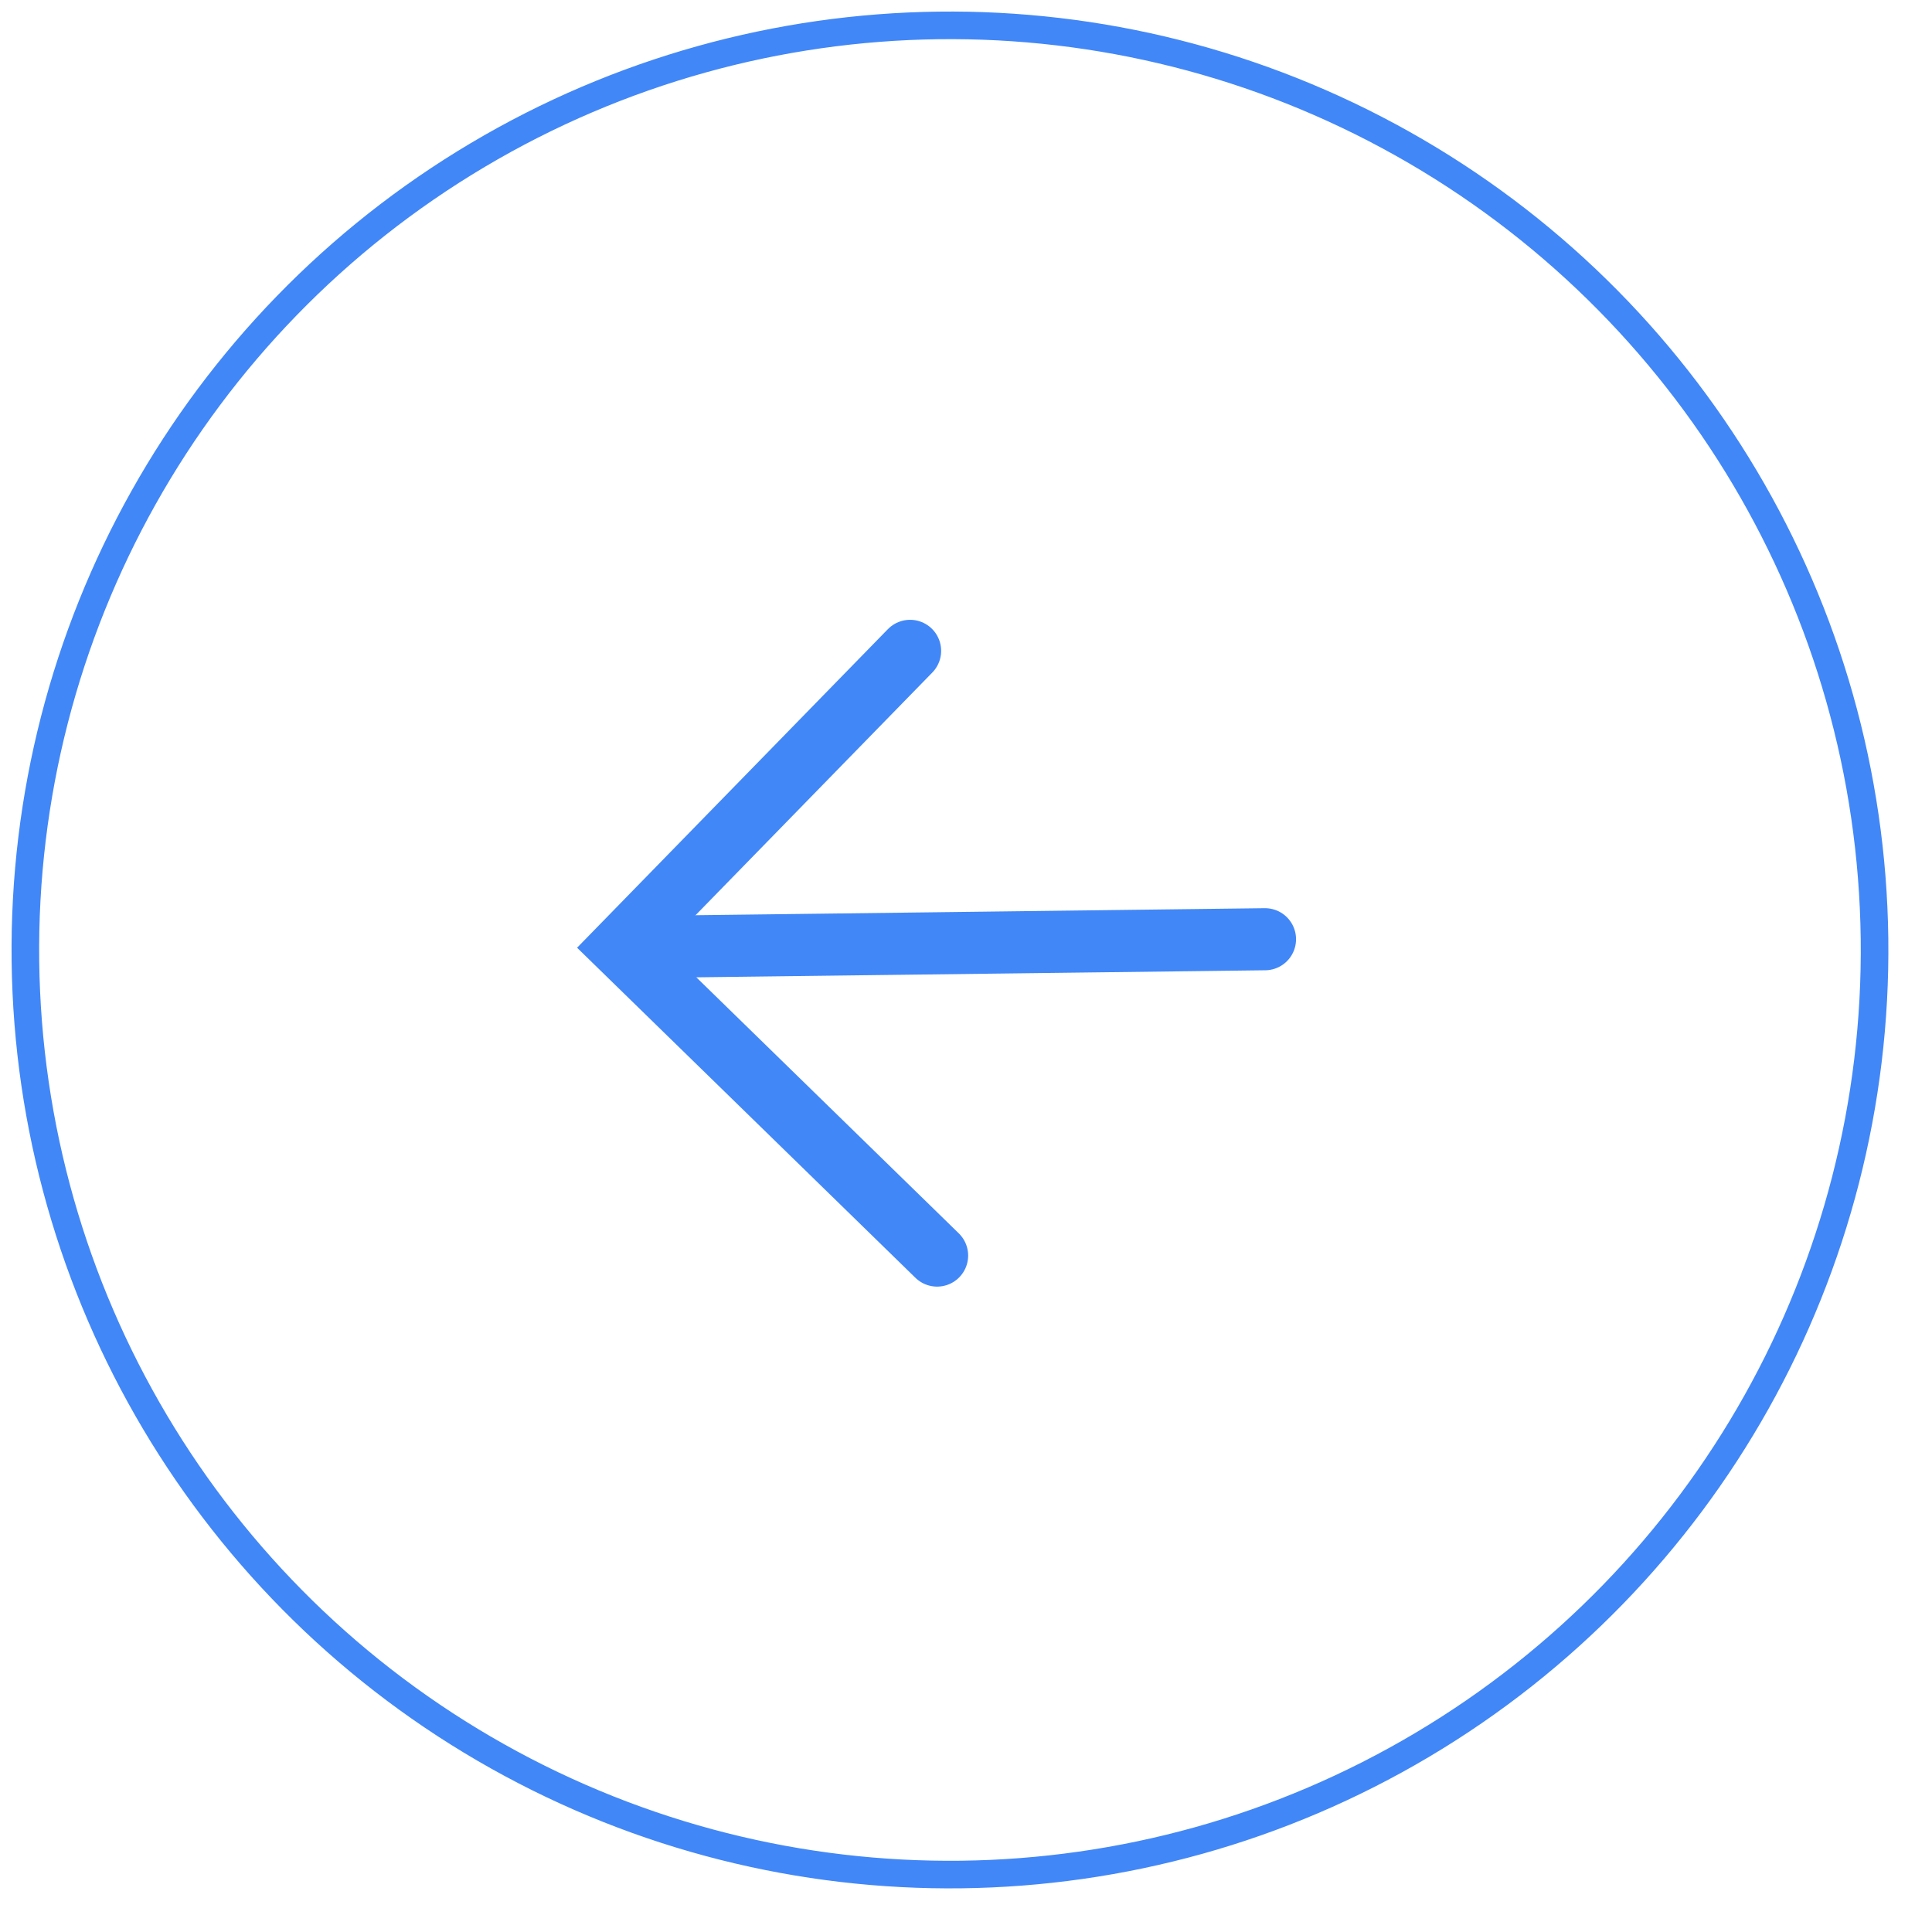<svg width="50" height="50" viewBox="0 0 50 50" fill="none" xmlns="http://www.w3.org/2000/svg">
<circle cx="24.585" cy="24.585" r="23.929" transform="rotate(179.29 24.585 24.585)" stroke="#4187F7" stroke-width="0.714"/>
<path d="M24.252 32.494L16.071 24.513L23.553 16.844" stroke="#4187F7" stroke-width="1.607" stroke-linecap="round"/>
<path d="M32.738 24.307L17.082 24.501" stroke="#4187F7" stroke-width="1.607" stroke-linecap="round"/>
</svg>
